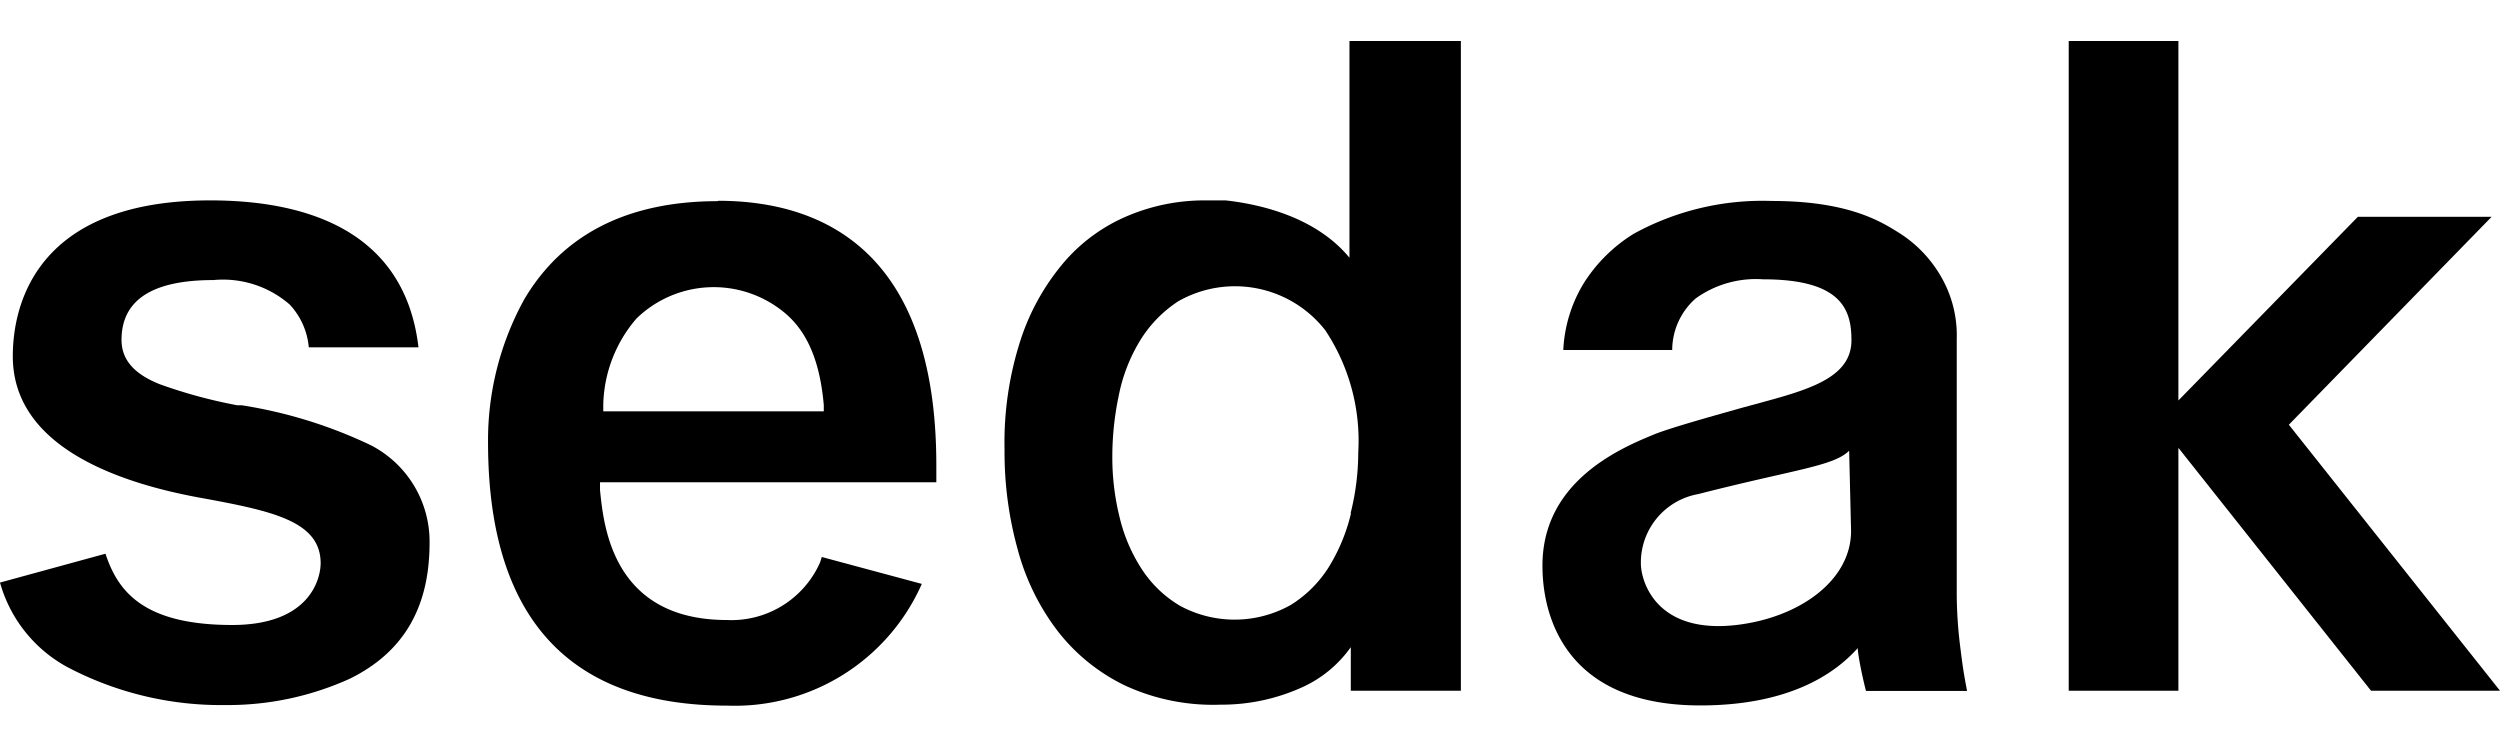 <svg xmlns="http://www.w3.org/2000/svg" width="134" height="40" viewBox="0 0 130.83 34.76"><g id="Ebene_2" data-name="Ebene 2"><g id="Ebene_1-2" data-name="Ebene 1"><path d="M31.57,19.38l0-.33a7.13,7.13,0,0,1,1.74-4.53,5.8,5.8,0,0,1,7.7-.34c1.24,1,1.9,2.59,2.1,4.87l0,.33Zm6-11c-4.71,0-8.12,1.73-10.13,5.13A15.28,15.28,0,0,0,25.54,21c0,9.15,4.21,13.78,12.51,13.78a10.7,10.7,0,0,0,10.19-6.37L43,27c0,.05-.09.3-.09.3a5.07,5.07,0,0,1-4.86,3c-6,0-6.46-4.93-6.65-6.8l0-.41H49v-.9C49,10.75,42.8,8.36,37.57,8.36"/><path d="M96.87,25.64c0,2.61-2.73,4.54-6,4.92-4.22.49-5-2.31-5-3.22a3.64,3.64,0,0,1,3-3.63c5.12-1.31,7.08-1.46,7.9-2.27ZM102.4,29V15.6a6.13,6.13,0,0,0-.88-3.37A6.58,6.58,0,0,0,99.32,10c-.95-.59-2.65-1.63-6.6-1.63a14,14,0,0,0-7.23,1.72,8.18,8.18,0,0,0-2.6,2.57,7.38,7.38,0,0,0-1.08,3.51h5.7a3.61,3.61,0,0,1,1.23-2.7,5.4,5.4,0,0,1,3.52-1c4.14,0,4.63,1.61,4.63,3.19,0,2.2-2.81,2.72-5.86,3.57-.29.09-3.65,1-4.52,1.38-2,.81-5.79,2.58-5.79,6.84,0,1.23.19,7.32,8.26,7.32,5,0,7.27-1.92,8.24-3,0,.3.21,1.39.43,2.24h5.29c-.19-1-.23-1.29-.36-2.33A23,23,0,0,1,102.4,29"/><path d="M70.7,24.72a9.53,9.53,0,0,1-1.15,2.79,6.23,6.23,0,0,1-2,2,6,6,0,0,1-5.79.05,6.05,6.05,0,0,1-2-1.91,8.61,8.61,0,0,1-1.17-2.73,13,13,0,0,1-.38-3.1,15.54,15.54,0,0,1,.34-3.28,8.79,8.79,0,0,1,1.11-2.86,6.52,6.52,0,0,1,2-2.06,6,6,0,0,1,7.69,1.51,10.45,10.45,0,0,1,1.73,6.4,13.07,13.07,0,0,1-.4,3.18M70.62,0V11.34c-1.74-2.11-4.6-2.79-6.48-3l-.16,0-.34,0H63a10.33,10.33,0,0,0-3.84.75,9,9,0,0,0-3.36,2.35,12,12,0,0,0-2.35,4.08,17.38,17.38,0,0,0-.88,5.86,19,19,0,0,0,.7,5.27,12.19,12.19,0,0,0,2.09,4.24,9.89,9.89,0,0,0,3.52,2.84,11,11,0,0,0,5,1,10.2,10.2,0,0,0,4.33-.94,6.29,6.29,0,0,0,2.48-2.07V34h5.76V0H70.62Z"/><path d="M119.78,20.08,130.39,9.2h-7L114,18.81h0V0h-5.74V34H114V21.29h0L124.08,34h6.75Z"/><path d="M19.38,21.14a24.45,24.45,0,0,0-6.74-2.08l-.23,0a26,26,0,0,1-4.05-1.1c-1.38-.55-2-1.31-2-2.32,0-2.09,1.61-3.13,4.8-3.13a5.32,5.32,0,0,1,4,1.28,3.76,3.76,0,0,1,1,2.24h5.74C21.16,9.71,15.68,8.34,11,8.34,1.27,8.34.67,14.58.67,16.5c0,4.5,5,6.54,9.91,7.42,3.71.68,6.2,1.22,6.2,3.41,0,.76-.52,3.23-4.63,3.23-4.71,0-6-1.82-6.63-3.73L0,28.34a7.26,7.26,0,0,0,3.5,4.41,17.26,17.26,0,0,0,8.3,2,15.46,15.46,0,0,0,6.51-1.38c2.88-1.42,4.17-3.81,4.17-7.11a5.67,5.67,0,0,0-3.1-5.12"/></g></g></svg>